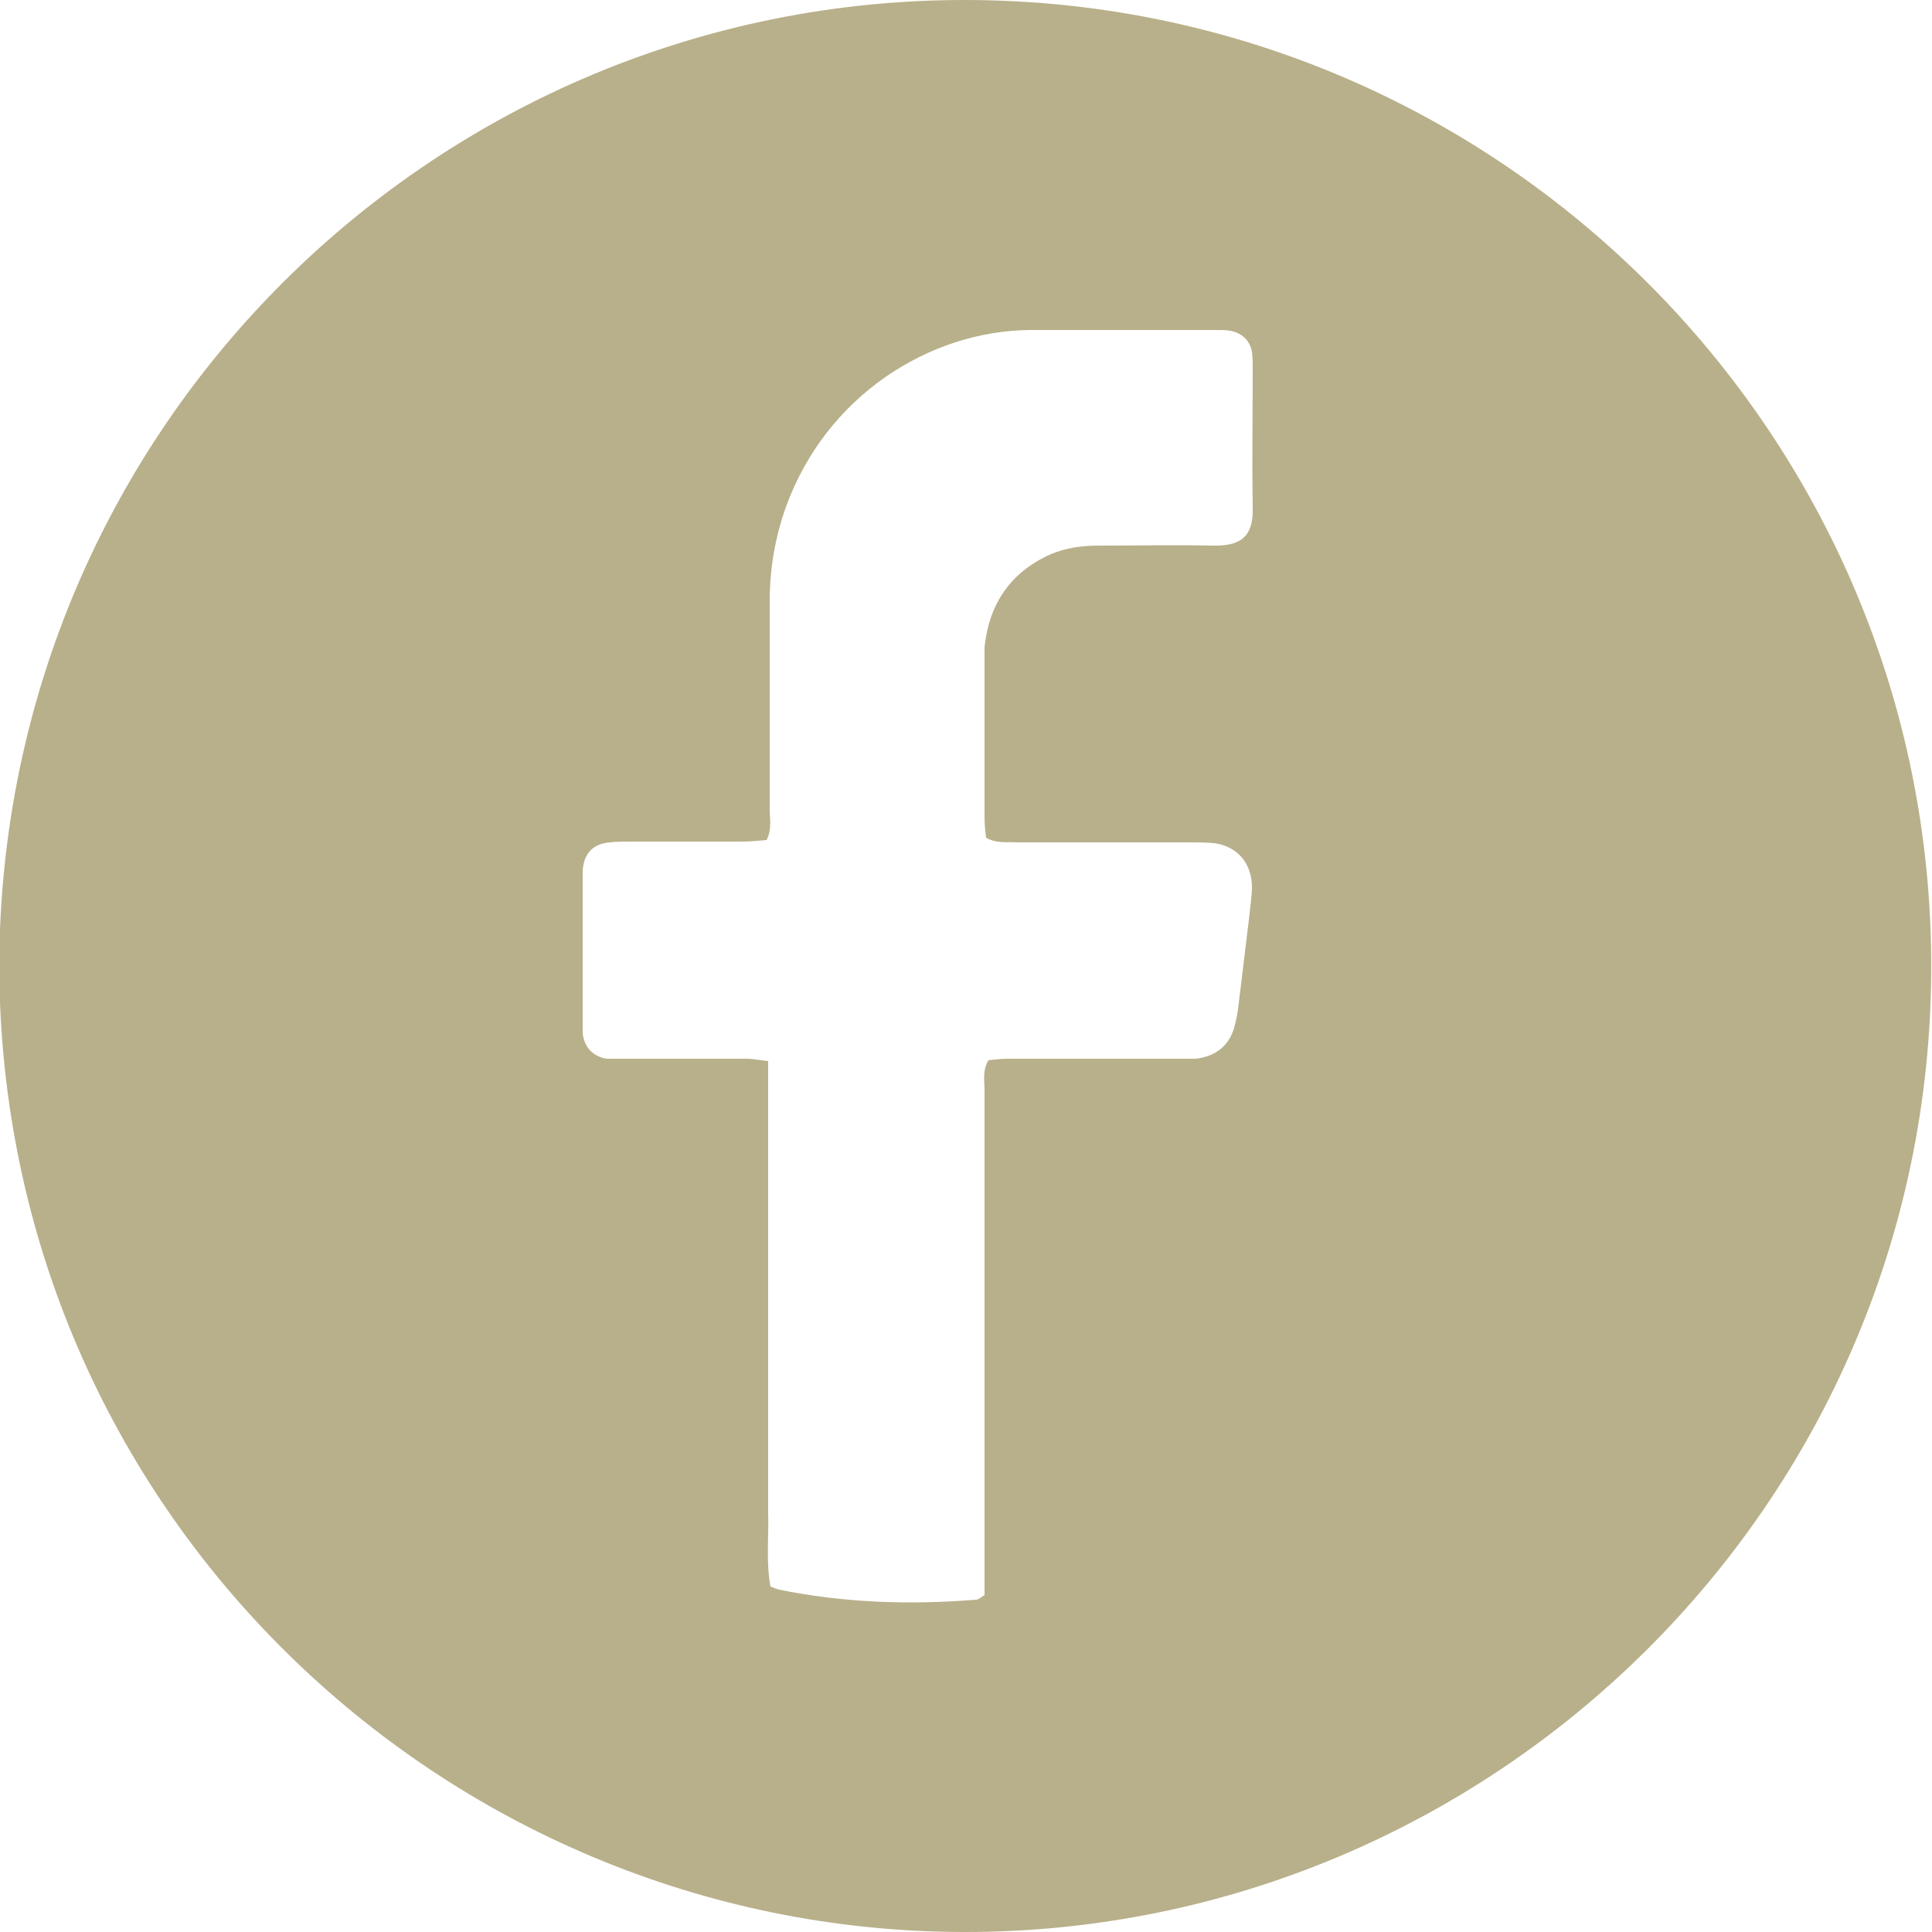 <?xml version="1.0" encoding="utf-8"?>
<!-- Generator: Adobe Illustrator 23.0.1, SVG Export Plug-In . SVG Version: 6.00 Build 0)  -->
<svg version="1.1" id="Layer_1" xmlns="http://www.w3.org/2000/svg" xmlns:xlink="http://www.w3.org/1999/xlink" x="0px" y="0px"
	 viewBox="0 0 25 25" style="enable-background:new 0 0 25 25;" xml:space="preserve">
<style type="text/css">
	.st0{fill:#B8B08A;}
</style>
<path class="st0" d="M-0.01,12.5C0.01,5.5,5.68-0.01,12.5,0c6.9,0.01,12.5,5.62,12.49,12.52C24.98,19.47,19.3,25.01,12.47,25
	C5.74,24.99,0.01,19.55-0.01,12.5z M12.76,10.84c-0.01-0.08-0.02-0.17-0.02-0.26c0-0.68,0-1.36,0-2.04c0-0.06,0-0.12,0-0.17
	c0.06-0.56,0.34-0.97,0.86-1.2c0.19-0.08,0.4-0.11,0.61-0.11c0.5,0,0.99-0.01,1.49,0c0.42,0.01,0.52-0.18,0.51-0.51
	c-0.01-0.59,0-1.18,0-1.76c0-0.08,0-0.16-0.01-0.24c-0.03-0.15-0.13-0.24-0.28-0.27c-0.06-0.01-0.11-0.01-0.17-0.01
	c-0.81,0-1.61,0-2.42,0c-1.3,0.01-2.64,0.85-3.16,2.29c-0.14,0.39-0.21,0.8-0.21,1.22c0,0.9,0,1.8,0,2.7c0,0.12,0.03,0.25-0.04,0.39
	c-0.11,0.01-0.22,0.02-0.33,0.02c-0.47,0-0.95,0-1.42,0c-0.09,0-0.19,0-0.28,0.01c-0.22,0.02-0.33,0.14-0.35,0.36
	c0,0.06,0,0.12,0,0.17c0,0.58,0,1.15,0,1.73c0,0.07,0,0.14,0,0.21c0.02,0.18,0.13,0.3,0.31,0.33C7.92,13.7,8.01,13.7,8.1,13.7
	c0.52,0,1.04,0,1.56,0c0.09,0,0.17,0.02,0.28,0.03c0,0.34,0,0.67,0,0.99c0,0.32,0,0.65,0,0.97c0,0.32,0,0.65,0,0.97
	c0,0.32,0,0.65,0,0.97s0,0.65,0,0.97s0,0.65,0,0.97c0.01,0.32-0.03,0.64,0.03,0.96c0.05,0.02,0.08,0.03,0.11,0.04
	c0.84,0.17,1.69,0.2,2.55,0.13c0.03,0,0.06-0.03,0.11-0.06c0-0.12,0-0.25,0-0.37c0-0.81,0-1.61,0-2.42c0-1.25,0-2.49,0-3.74
	c0-0.12-0.03-0.25,0.05-0.39c0.08-0.01,0.17-0.02,0.26-0.02c0.71,0,1.43,0,2.14,0c0.09,0,0.19,0,0.28,0
	c0.27-0.03,0.45-0.18,0.51-0.44c0.02-0.07,0.03-0.14,0.04-0.2c0.05-0.41,0.1-0.82,0.15-1.24c0.01-0.11,0.03-0.23,0.03-0.34
	c0-0.31-0.19-0.53-0.49-0.57c-0.1-0.01-0.21-0.01-0.31-0.01c-0.75,0-1.5,0-2.25,0C13.03,10.89,12.9,10.92,12.76,10.84z"/>
</svg>
